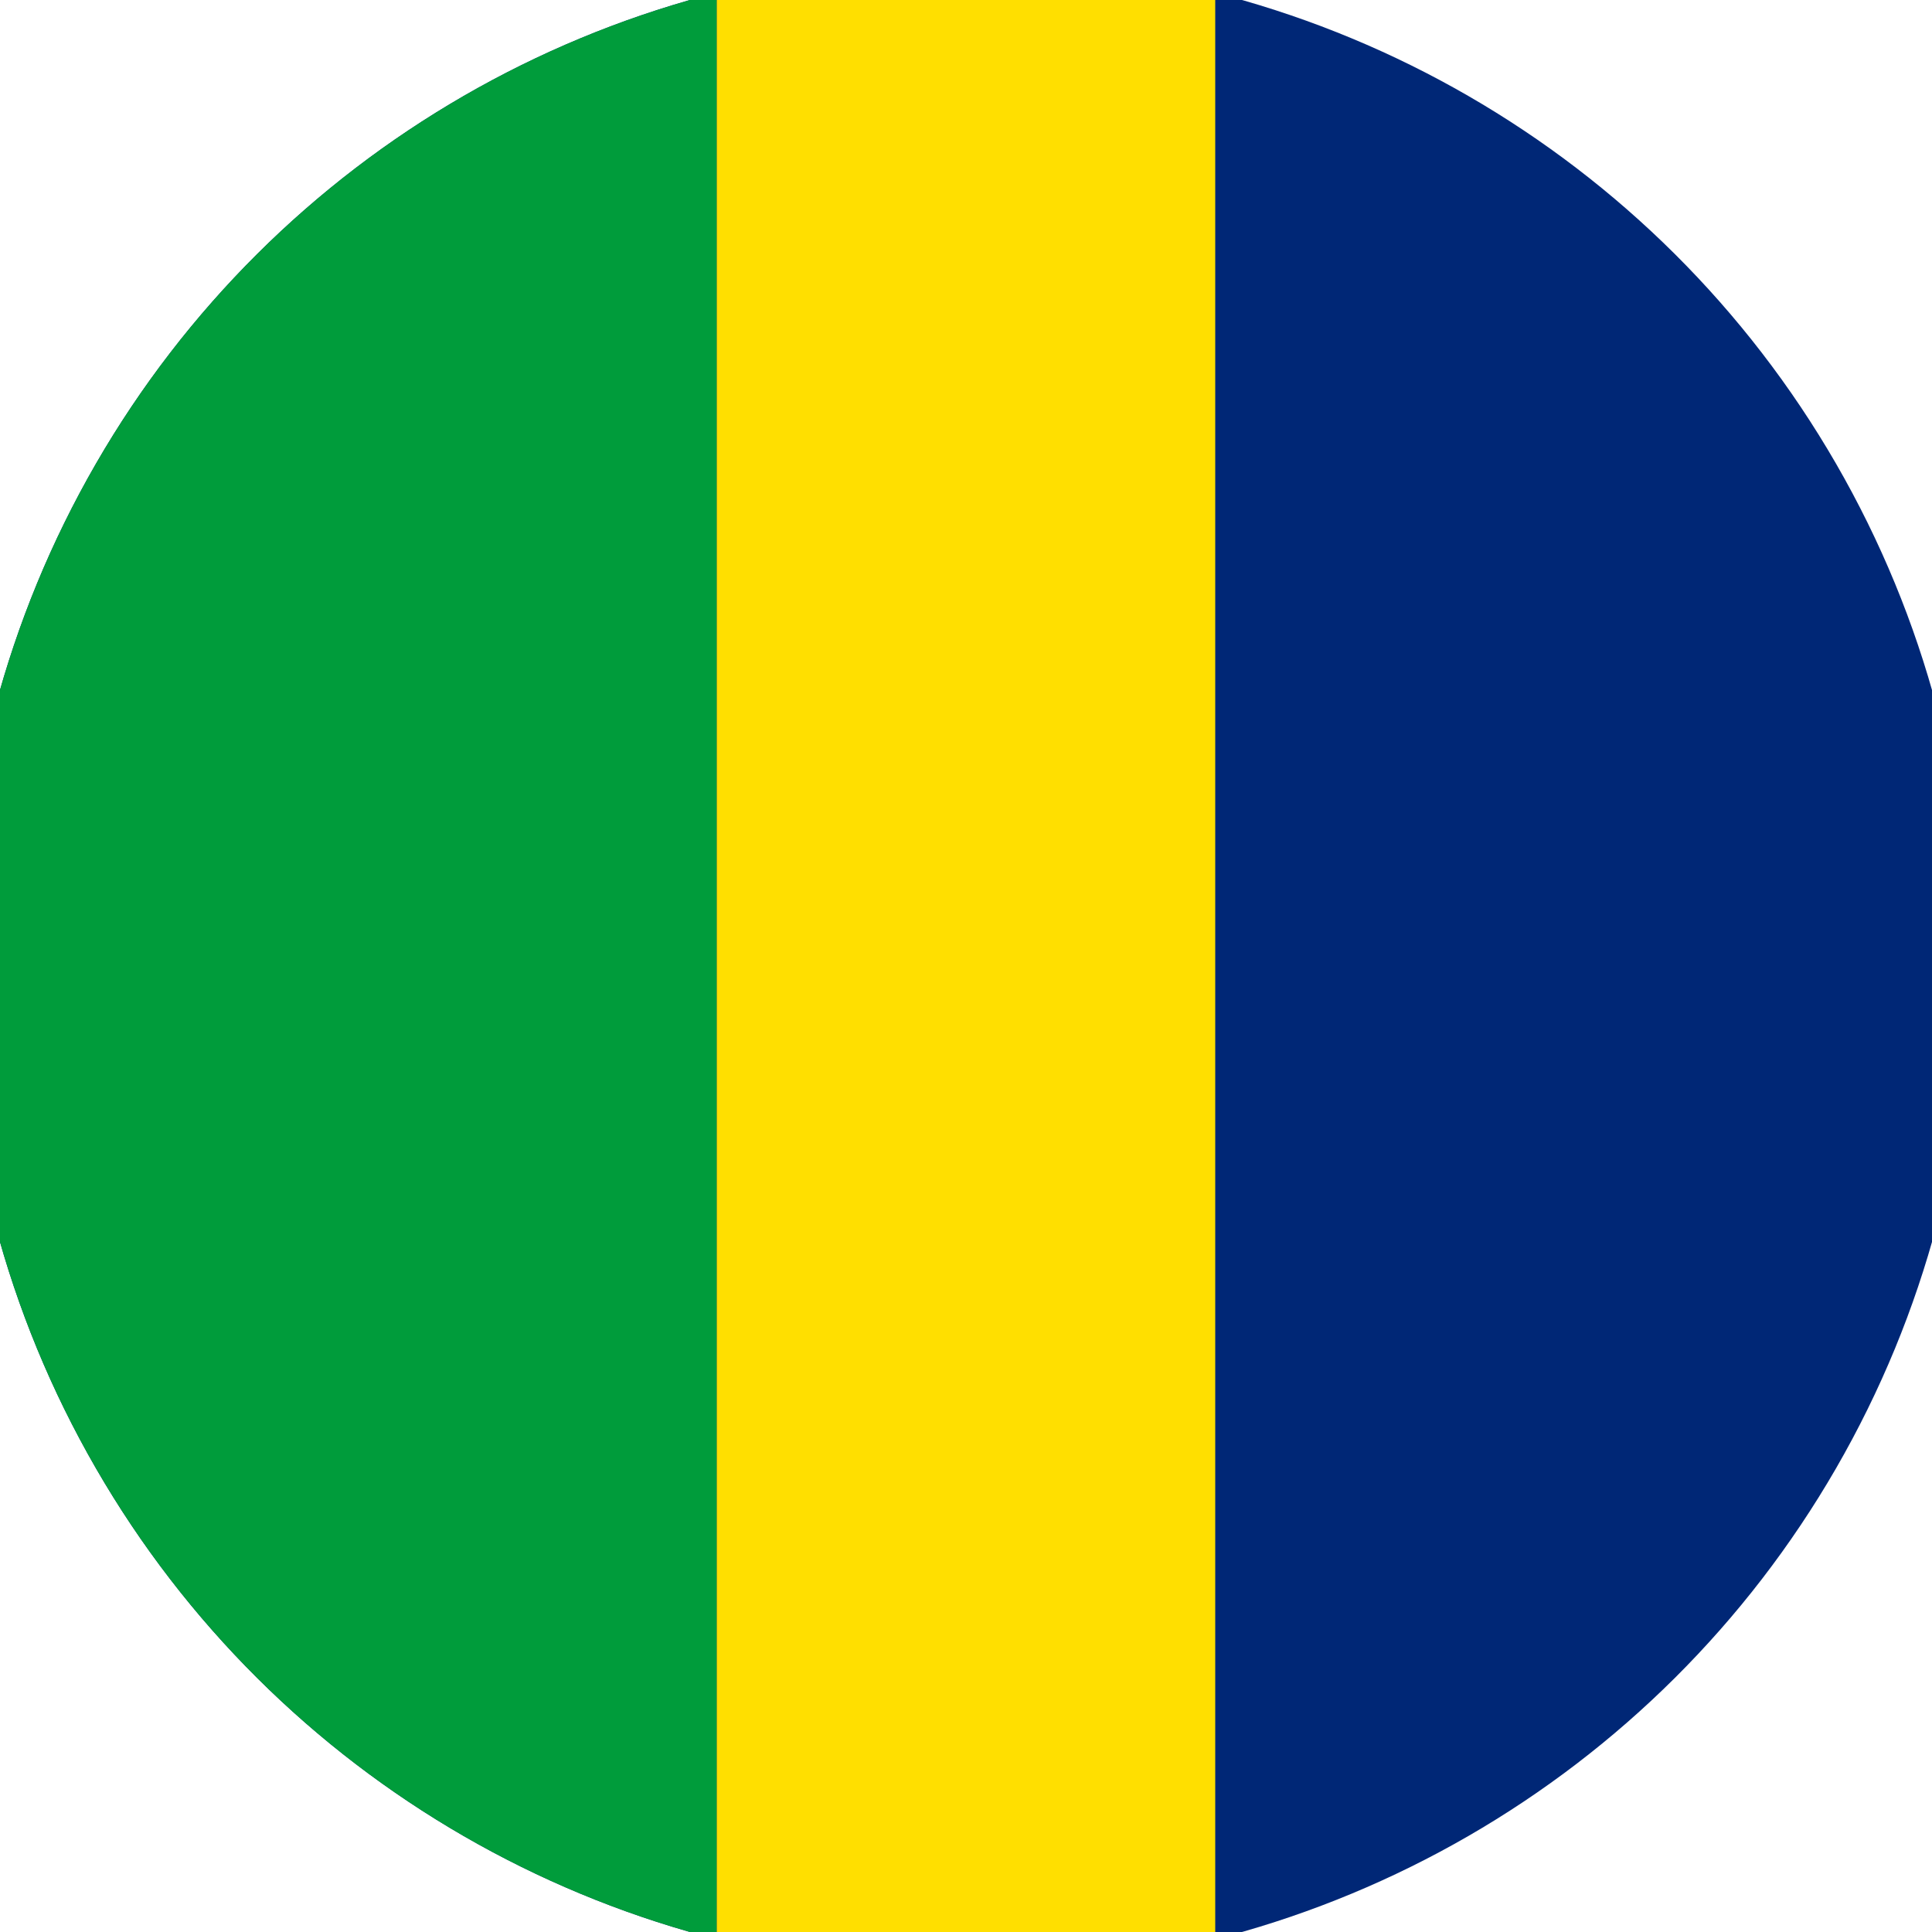 <svg xmlns="http://www.w3.org/2000/svg" width="128" height="128" viewBox="0 0 100 100" shape-rendering="geometricPrecision">
                            <defs>
                                <clipPath id="clip">
                                    <circle cx="50" cy="50" r="52" />
                                    <!--<rect x="0" y="0" width="100" height="100"/>-->
                                </clipPath>
                            </defs>
                            <g transform="rotate(90 50 50)">
                            <rect x="0" y="0" width="100" height="100" fill="#002776" clip-path="url(#clip)"/><path d="M 0 62.9 H 100 V 100 H 0 Z" fill="#009c3b" clip-path="url(#clip)"/><path d="M 0 37.1 H 100 V 62.9 H 0 Z" fill="#ffdf00" clip-path="url(#clip)"/></g></svg>